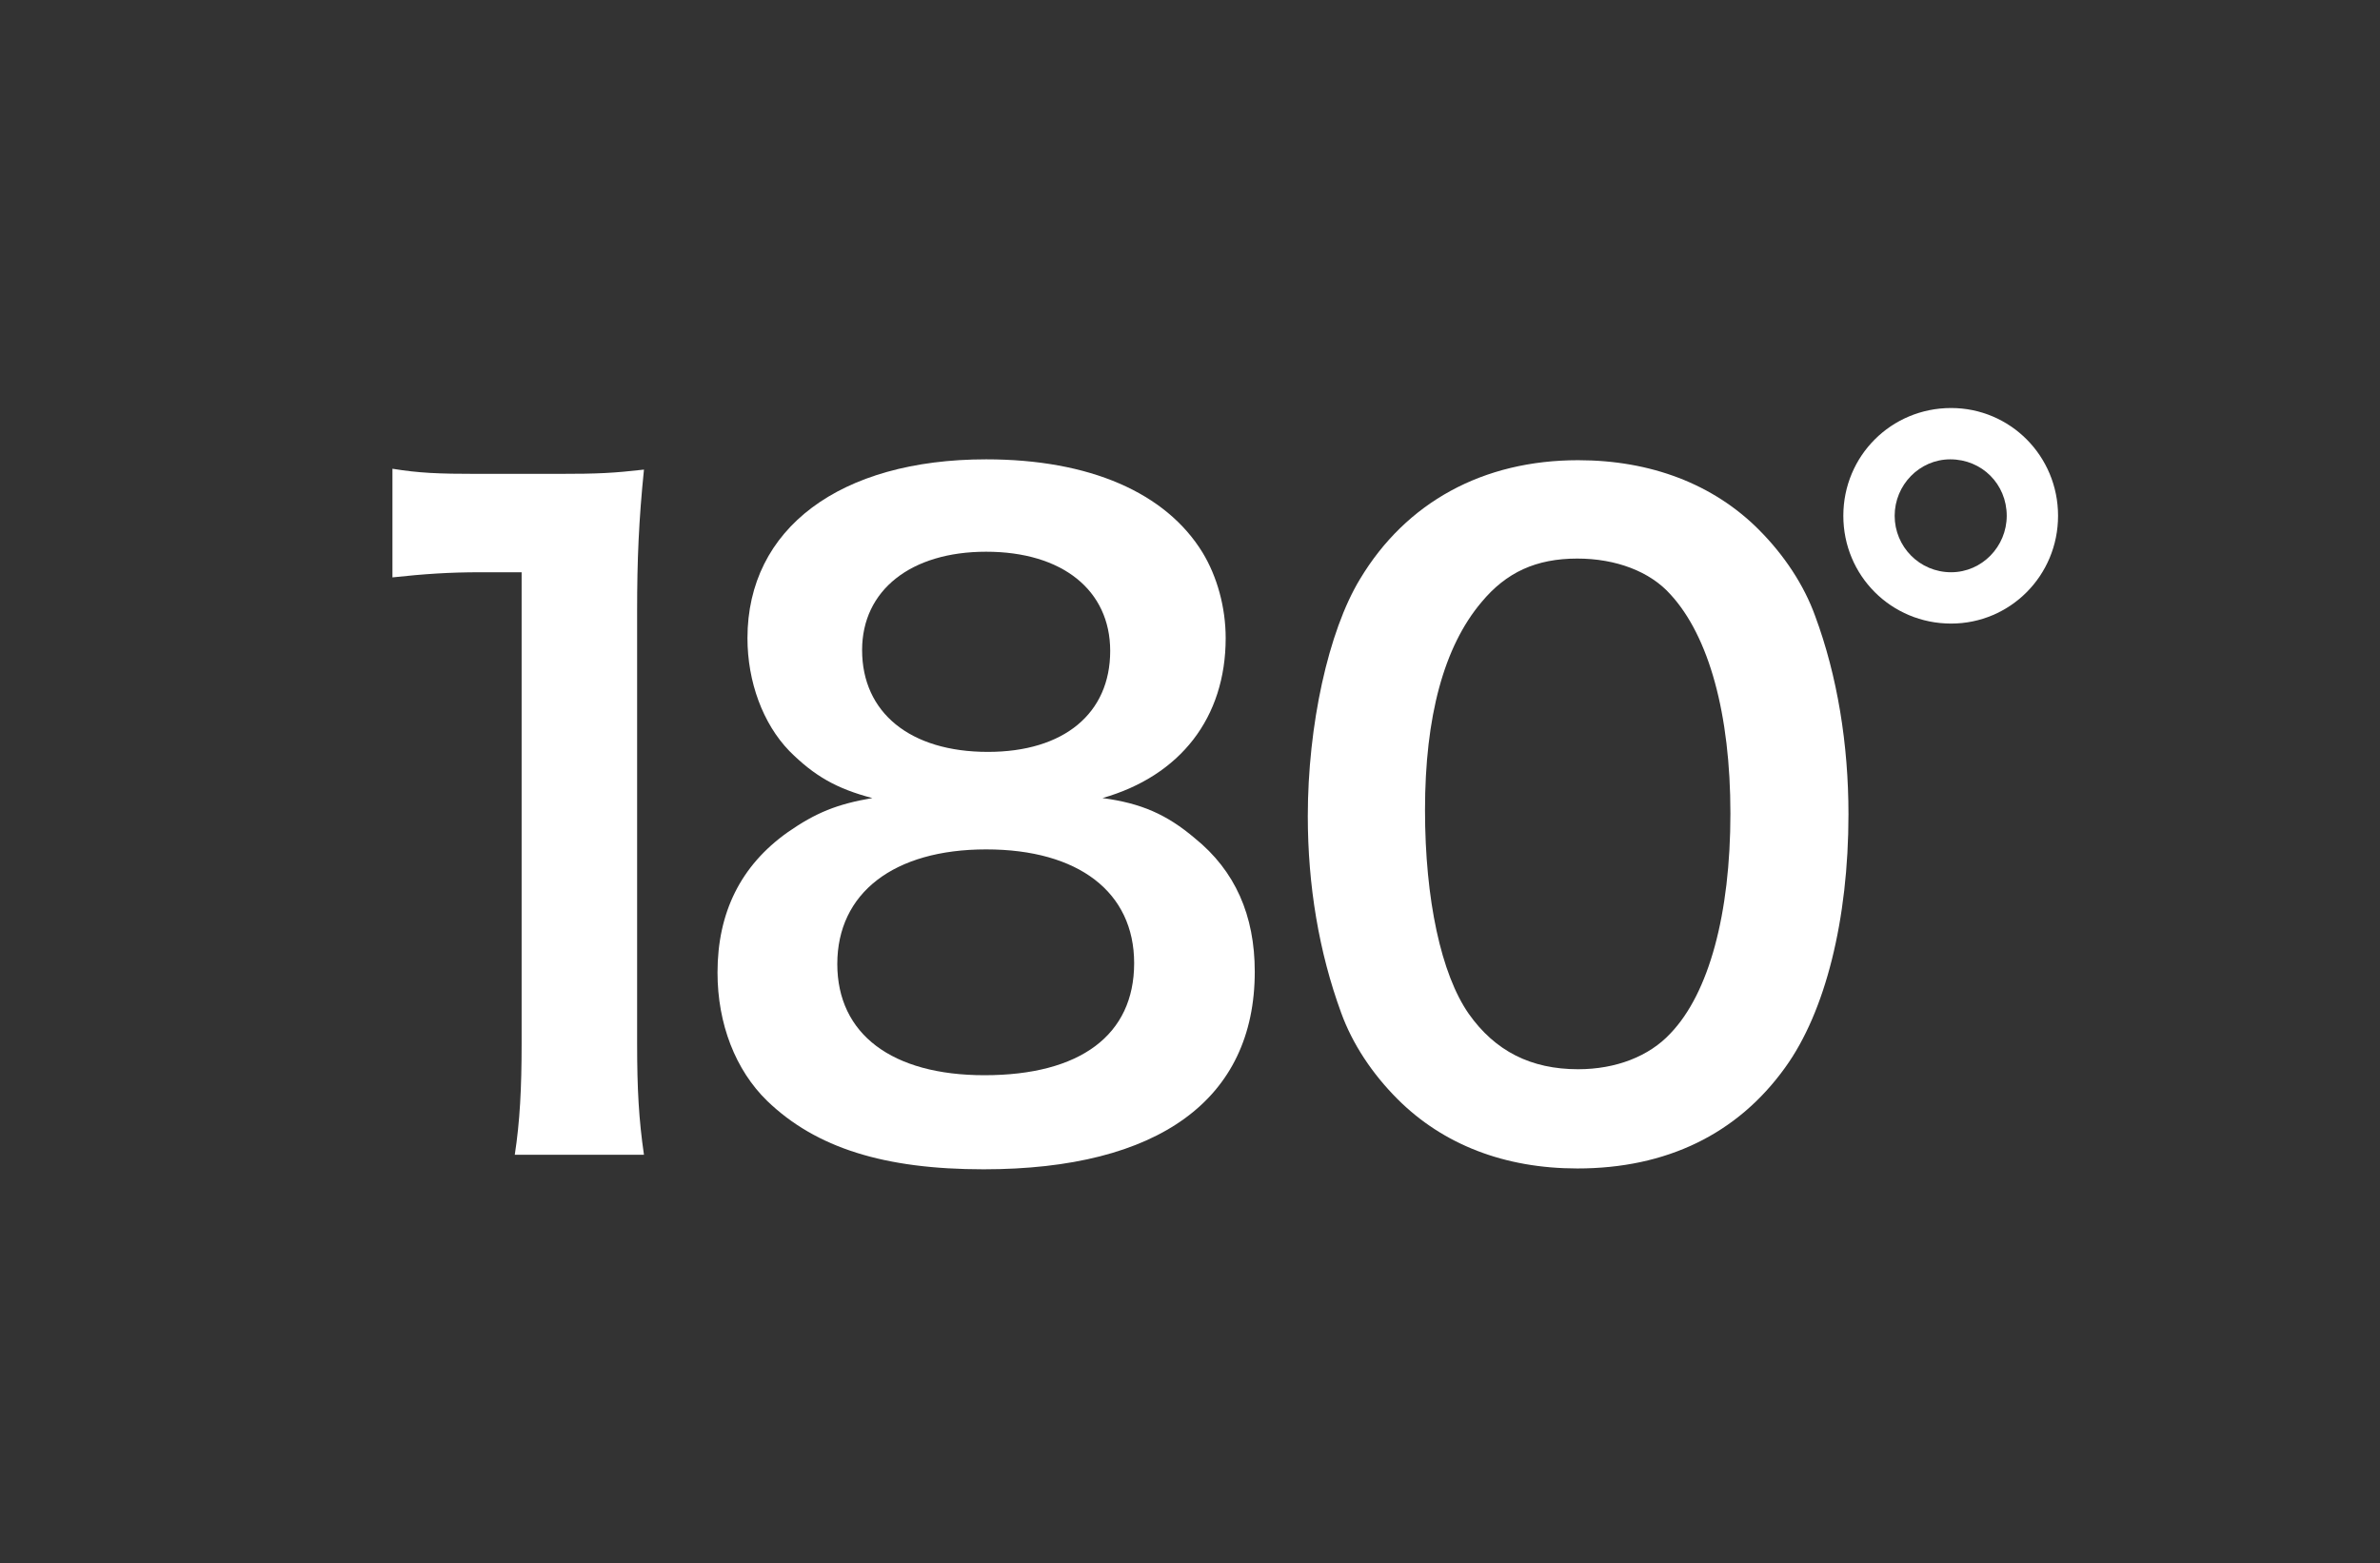 <?xml version="1.0" encoding="utf-8"?>
<!-- Generator: Adobe Illustrator 15.0.0, SVG Export Plug-In . SVG Version: 6.00 Build 0)  -->
<!DOCTYPE svg PUBLIC "-//W3C//DTD SVG 1.1//EN" "http://www.w3.org/Graphics/SVG/1.1/DTD/svg11.dtd">
<svg version="1.1" id="レイヤー_1" xmlns="http://www.w3.org/2000/svg" xmlns:xlink="http://www.w3.org/1999/xlink" x="0px"
	 y="0px" width="306.023px" height="201.031px" viewBox="0 0 306.023 201.031" enable-background="new 0 0 306.023 201.031"
	 xml:space="preserve">
<rect x="0" y="0" width="306.023" height="201.031" fill="#333333" stroke="none"/>
<rect x="0" fill="none" width="306.023" height="201.031"/>
<g>
	<g>
		<path fill="#FFFFFF" d="M66.191,148.5c0.66-4.289,0.88-8.58,0.88-14.301v-60.61h-5.279c-4.07,0-7.261,0.221-11.33,0.66v-13.97
			c3.41,0.55,5.83,0.66,11,0.66h10.12c5.609,0,7.26-0.11,11.22-0.55c-0.66,6.489-0.88,11.55-0.88,18.149v55.661
			c0,5.829,0.22,9.789,0.88,14.301H66.191L66.191,148.5z"/>
		<path fill="#FFFFFF" d="M101.5,96.58c-3.41-3.521-5.391-8.911-5.391-14.521c0-14.08,11.881-22.99,30.69-22.99
			c13.31,0,23.1,4.29,27.83,11.99c1.87,3.08,2.97,7.04,2.97,11c0,10.229-5.83,17.71-15.84,20.569c4.95,0.66,8.25,2.09,11.88,5.17
			c5.17,4.181,7.7,9.9,7.7,17.16c0,16.391-12.32,25.41-34.87,25.41c-12.76,0-21.56-2.75-27.83-8.801
			c-4.07-3.96-6.38-9.898-6.38-16.5c0-7.699,2.97-13.75,9.02-18.04c3.631-2.53,6.381-3.63,10.891-4.399
			C107.55,101.419,104.69,99.77,101.5,96.58z M145.83,123.859c0-9.13-7.15-14.63-19.03-14.63s-19.14,5.61-19.14,14.739
			c0,9.021,7.04,14.301,18.92,14.301C138.9,138.27,145.83,133.1,145.83,123.859z M110.85,83.6c0,8.029,6.16,13.09,16.17,13.09
			c9.79,0,15.73-4.95,15.73-12.98c0-7.81-6.16-12.76-15.95-12.76C117.12,70.949,110.85,75.899,110.85,83.6z"/>
		<path fill="#FFFFFF" d="M179.708,141.35c-3.3-3.3-5.83-7.149-7.261-11.11c-2.859-7.81-4.289-16.39-4.289-25.3
			c0-11.659,2.64-23.76,6.71-30.47c5.94-9.9,15.84-15.29,28.05-15.29c9.35,0,17.381,3.079,23.21,8.909
			c3.3,3.301,5.83,7.15,7.261,11.11c2.859,7.7,4.289,16.5,4.289,25.521c0,13.529-2.97,25.41-8.14,32.561
			c-6.16,8.579-15.29,12.979-26.729,12.979C193.458,150.259,185.539,147.18,179.708,141.35z M214.798,132.88
			c4.95-5.17,7.7-15.4,7.7-28.271c0-12.76-2.75-22.771-7.7-28.16c-2.64-2.97-7.04-4.62-11.989-4.62c-5.281,0-9.131,1.76-12.32,5.61
			c-4.84,5.72-7.26,14.74-7.26,26.73c0,11.549,2.09,21.119,5.609,26.18c3.41,4.84,8.03,7.15,14.08,7.15
			C207.758,137.5,212.048,135.85,214.798,132.88z"/>
		<path fill="#FFFFFF" d="M264.627,66.329c0,7.7-6.16,13.86-13.75,13.86c-7.7,0-13.86-6.16-13.86-13.86
			c0-7.7,6.16-13.86,13.86-13.86C258.467,52.469,264.627,58.629,264.627,66.329z M243.618,66.329c0,3.96,3.188,7.26,7.26,7.26
			c3.96,0,7.149-3.3,7.149-7.26c0-4.07-3.189-7.26-7.26-7.26C246.807,59.069,243.618,62.369,243.618,66.329z"/>
	</g>
</g>
</svg>
